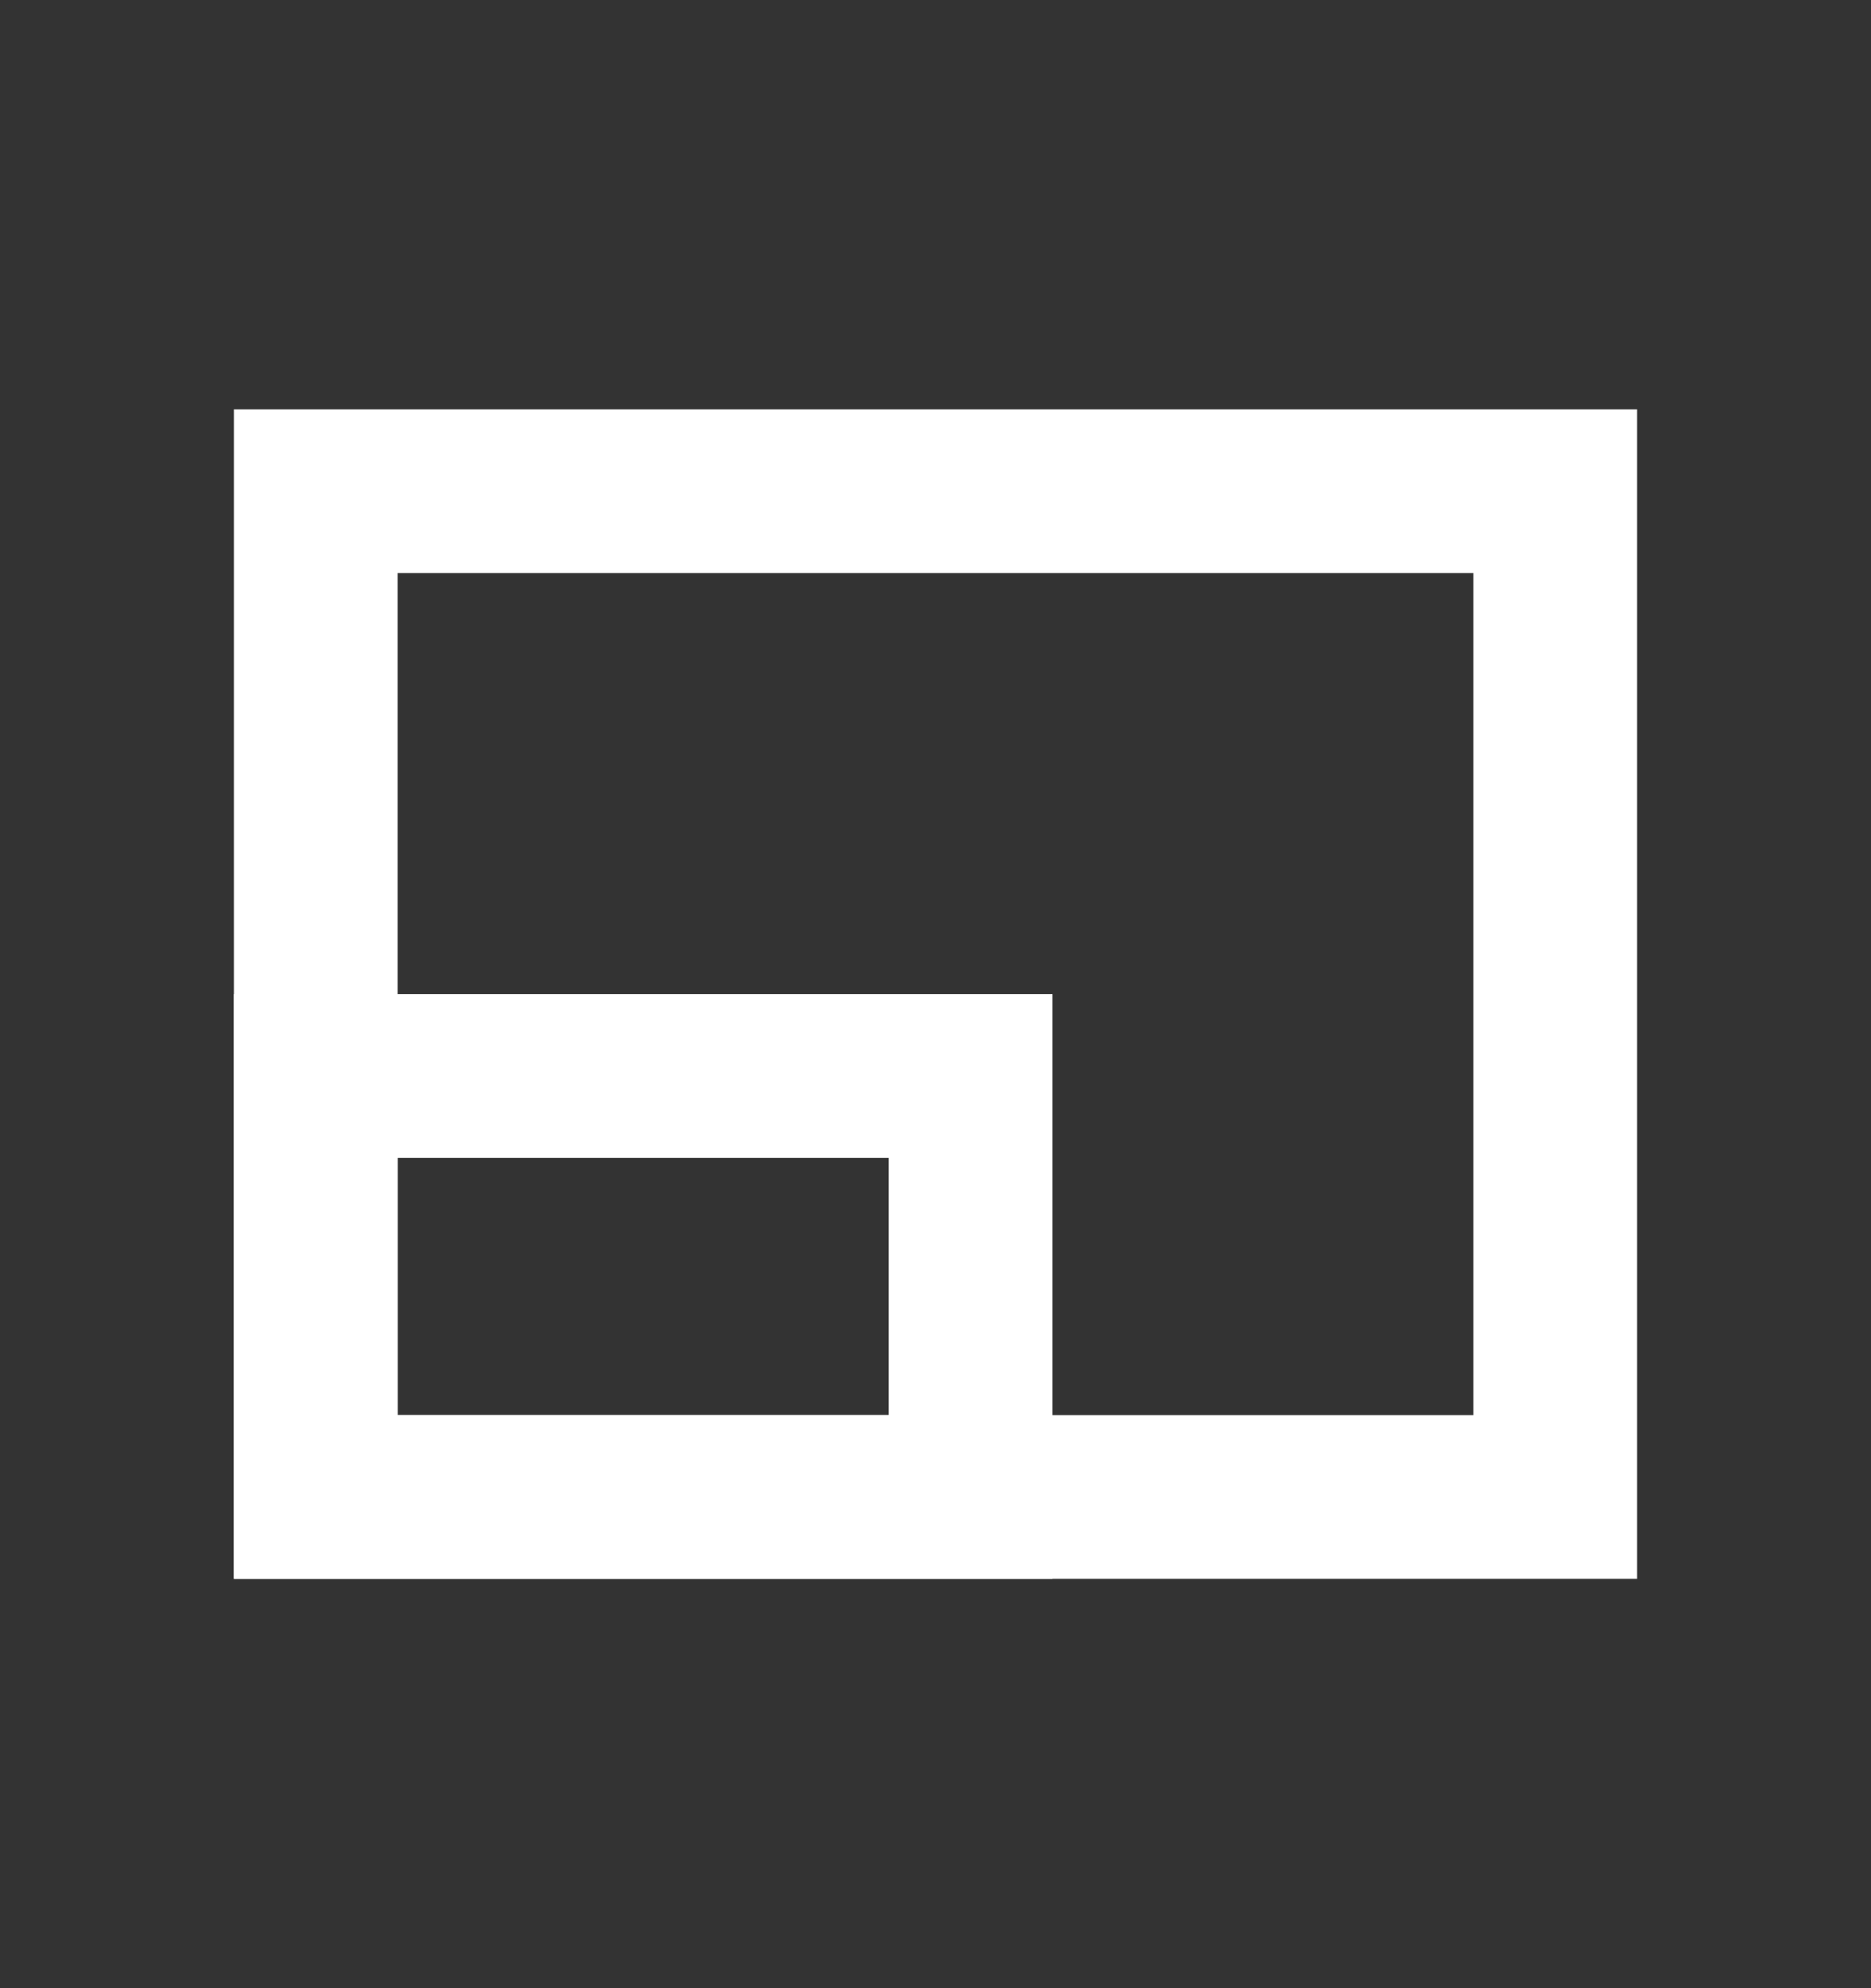 <svg width="16" height="17" viewBox="0 0 16 17" fill="none" xmlns="http://www.w3.org/2000/svg">
<rect x="0" y="0" width="16" height="17" fill="#333333" stroke="none"/>
<rect x="2.7" y="4.2" width="10.6" height="8.6" stroke="white" stroke-width="1.4"/>
<rect x="2.7" y="9.2" width="5.6" height="3.6" stroke="white" stroke-width="1.4"/>
</svg>
